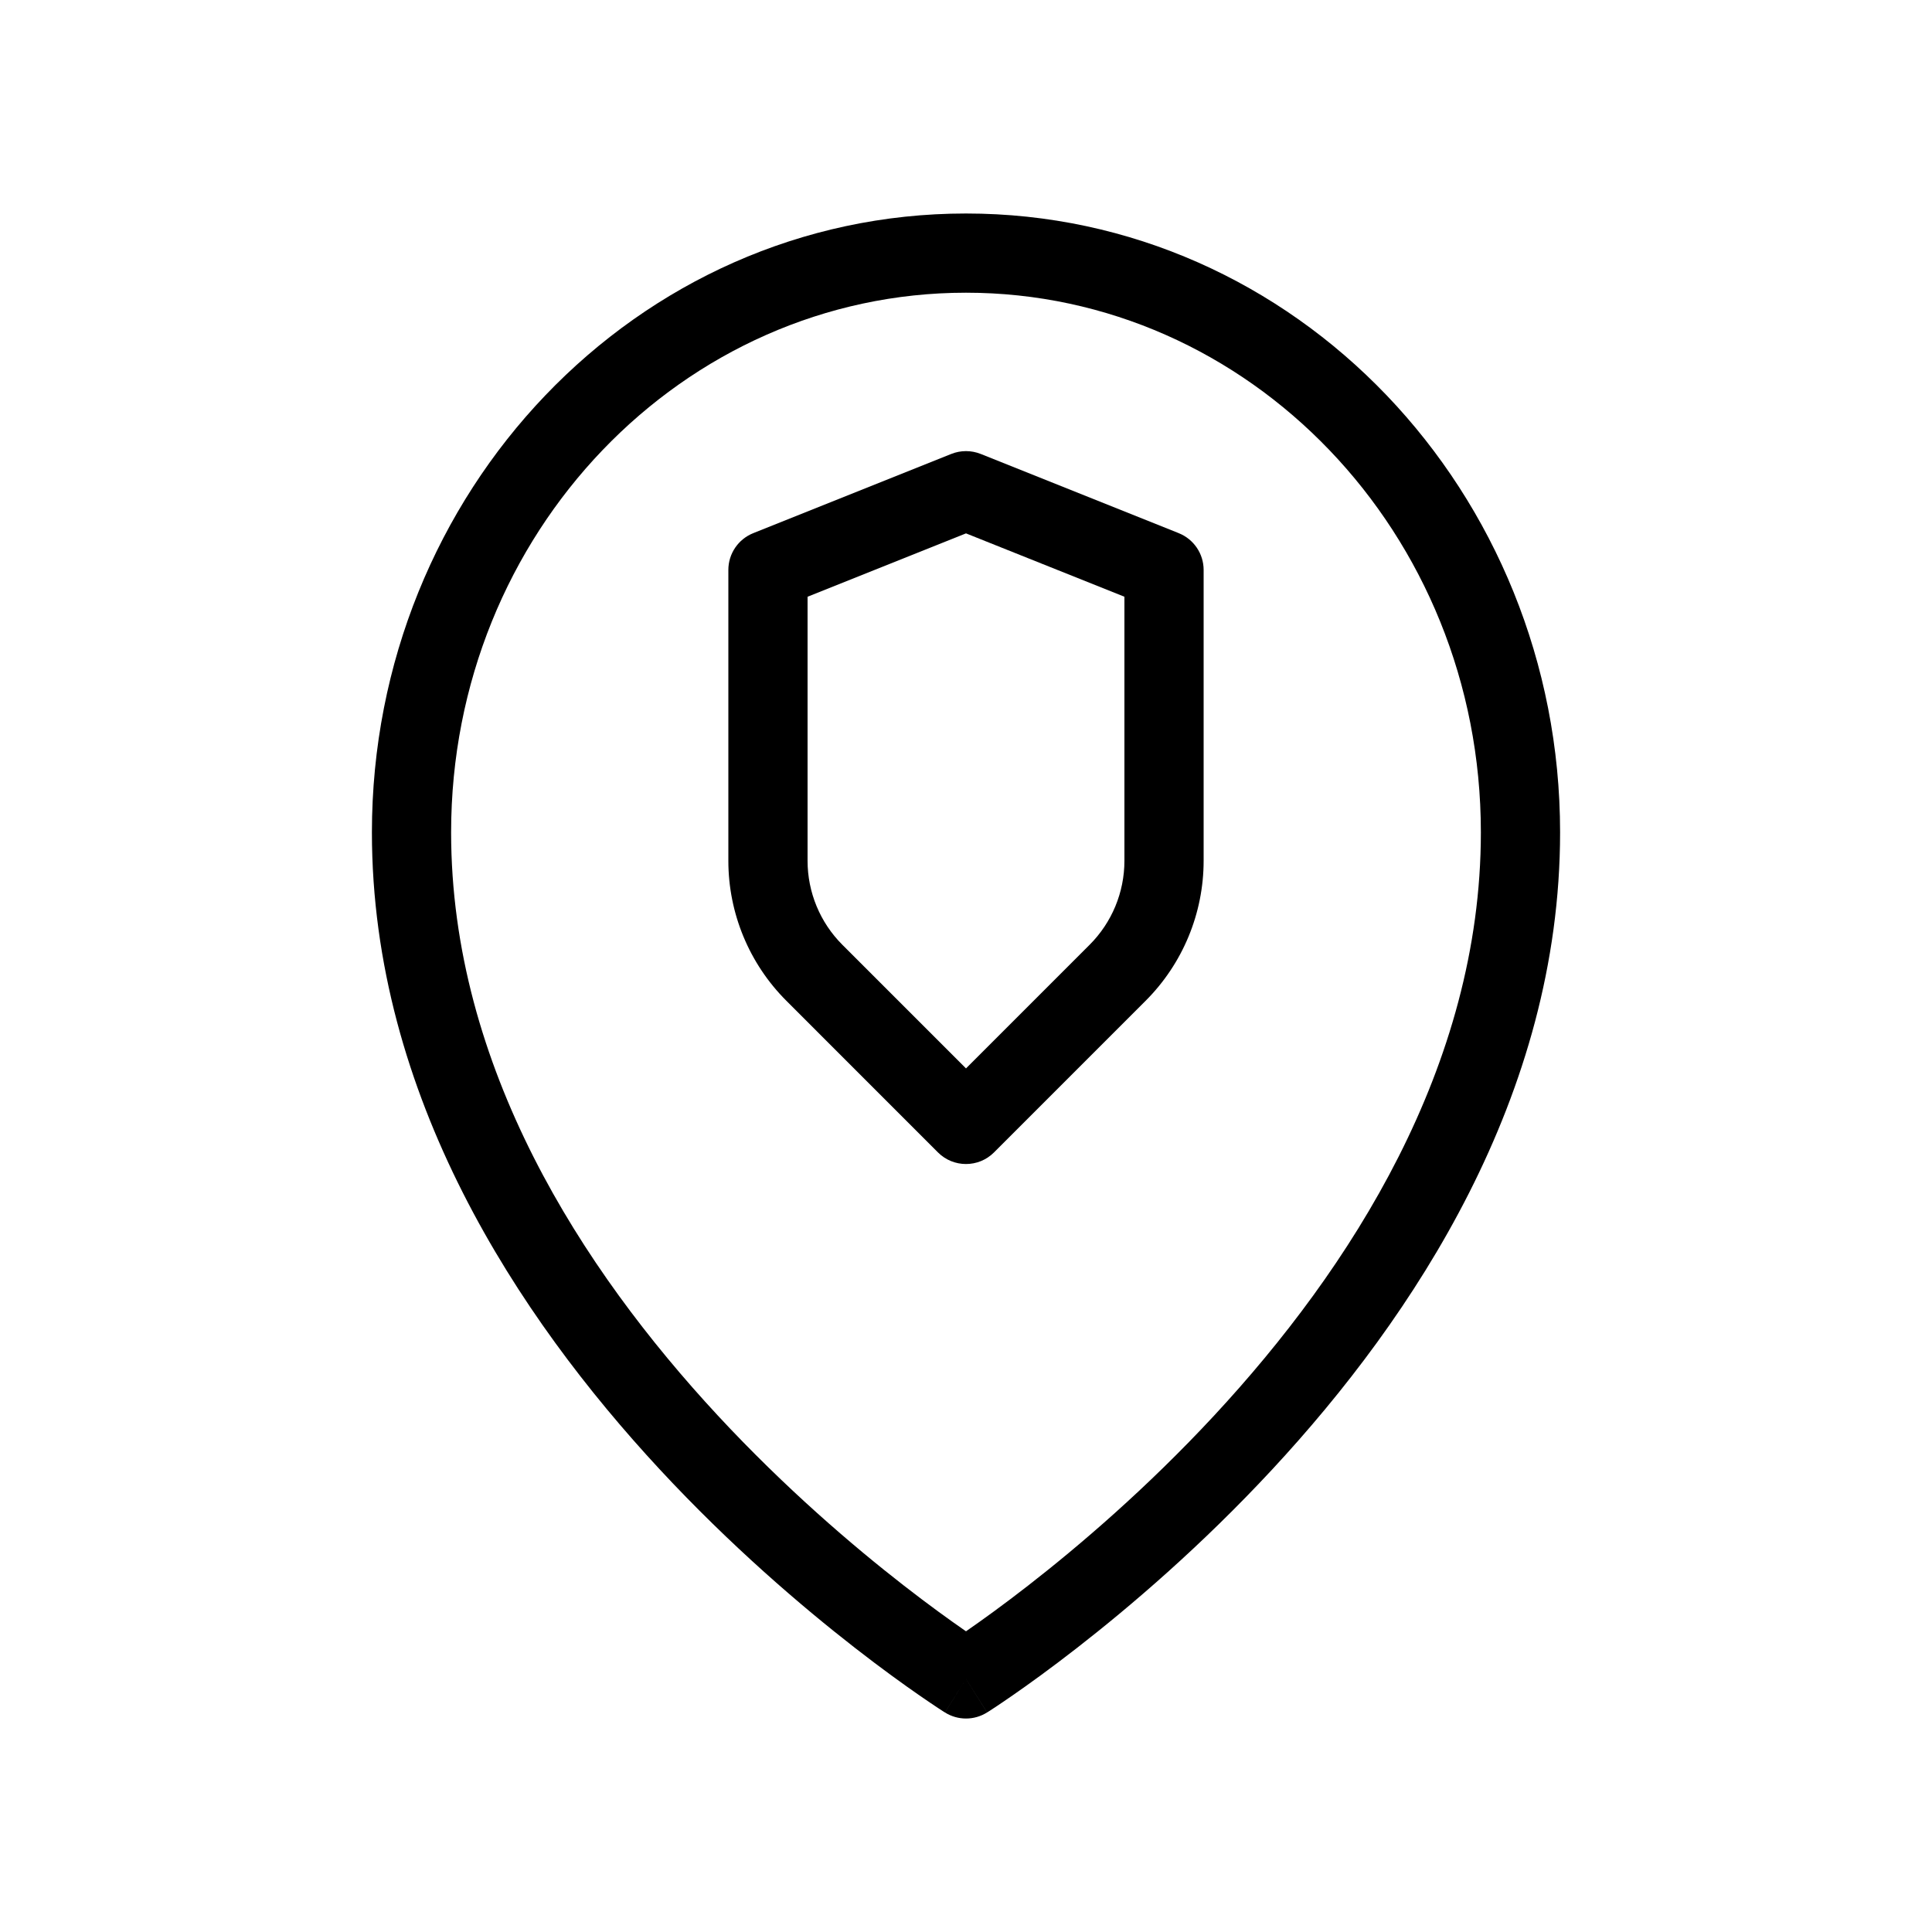<?xml version="1.0" encoding="UTF-8"?>
<!-- Uploaded to: SVG Repo, www.svgrepo.com, Generator: SVG Repo Mixer Tools -->
<svg fill="#000000" width="800px" height="800px" version="1.1" viewBox="144 144 512 512" xmlns="http://www.w3.org/2000/svg">
 <g fill-rule="evenodd">
  <path d="m400 221.57c-74.934 0-136.45 63.59-136.45 143.01 0 62.109 34.652 115.73 70.668 154.54 17.891 19.277 35.812 34.57 49.266 45.035 6.719 5.227 12.301 9.238 16.176 11.922 0.113 0.078 0.227 0.156 0.34 0.234 0.109-0.078 0.223-0.156 0.336-0.234 3.879-2.684 9.461-6.695 16.176-11.922 13.453-10.465 31.375-25.758 49.266-45.035 36.016-38.812 70.668-92.434 70.668-154.54 0-79.418-61.516-143.01-136.45-143.01zm0 367.36c-5.586 8.887-5.59 8.887-5.594 8.883l-0.012-0.008-0.031-0.016-0.102-0.066-0.363-0.23c-0.309-0.199-0.75-0.488-1.324-0.863-1.137-0.75-2.785-1.855-4.867-3.297-4.156-2.879-10.059-7.117-17.113-12.609-14.102-10.973-32.918-27.016-51.762-47.324-37.457-40.363-76.273-98.918-76.273-168.82 0-90.137 70.062-164 157.44-164s157.44 73.863 157.44 164c0 69.902-38.816 128.46-76.273 168.82-18.844 20.309-37.66 36.352-51.762 47.324-7.055 5.492-12.953 9.73-17.113 12.609-2.078 1.441-3.727 2.547-4.867 3.297-0.57 0.375-1.016 0.664-1.324 0.863l-0.363 0.23-0.102 0.066-0.031 0.016-0.012 0.008c-0.004 0.004-0.008 0.004-5.59-8.883zm0 0 5.582 8.887c-3.414 2.148-7.754 2.148-11.168 0z"/>
  <path d="m396.1 264.3c2.5-1 5.293-1 7.797 0l52.477 20.992c3.984 1.594 6.602 5.453 6.602 9.746v77.074c0 13.918-5.531 27.266-15.371 37.105l-40.184 40.188c-4.102 4.098-10.746 4.098-14.848 0l-40.18-40.188c-9.844-9.84-15.371-23.188-15.371-37.105v-77.074c0-4.293 2.613-8.152 6.598-9.746zm-38.086 37.844v69.969c0 8.352 3.316 16.359 9.219 22.262l32.766 32.766 32.762-32.766c5.902-5.902 9.223-13.91 9.223-22.262v-69.969l-41.984-16.793z"/>
 </g>
</svg>